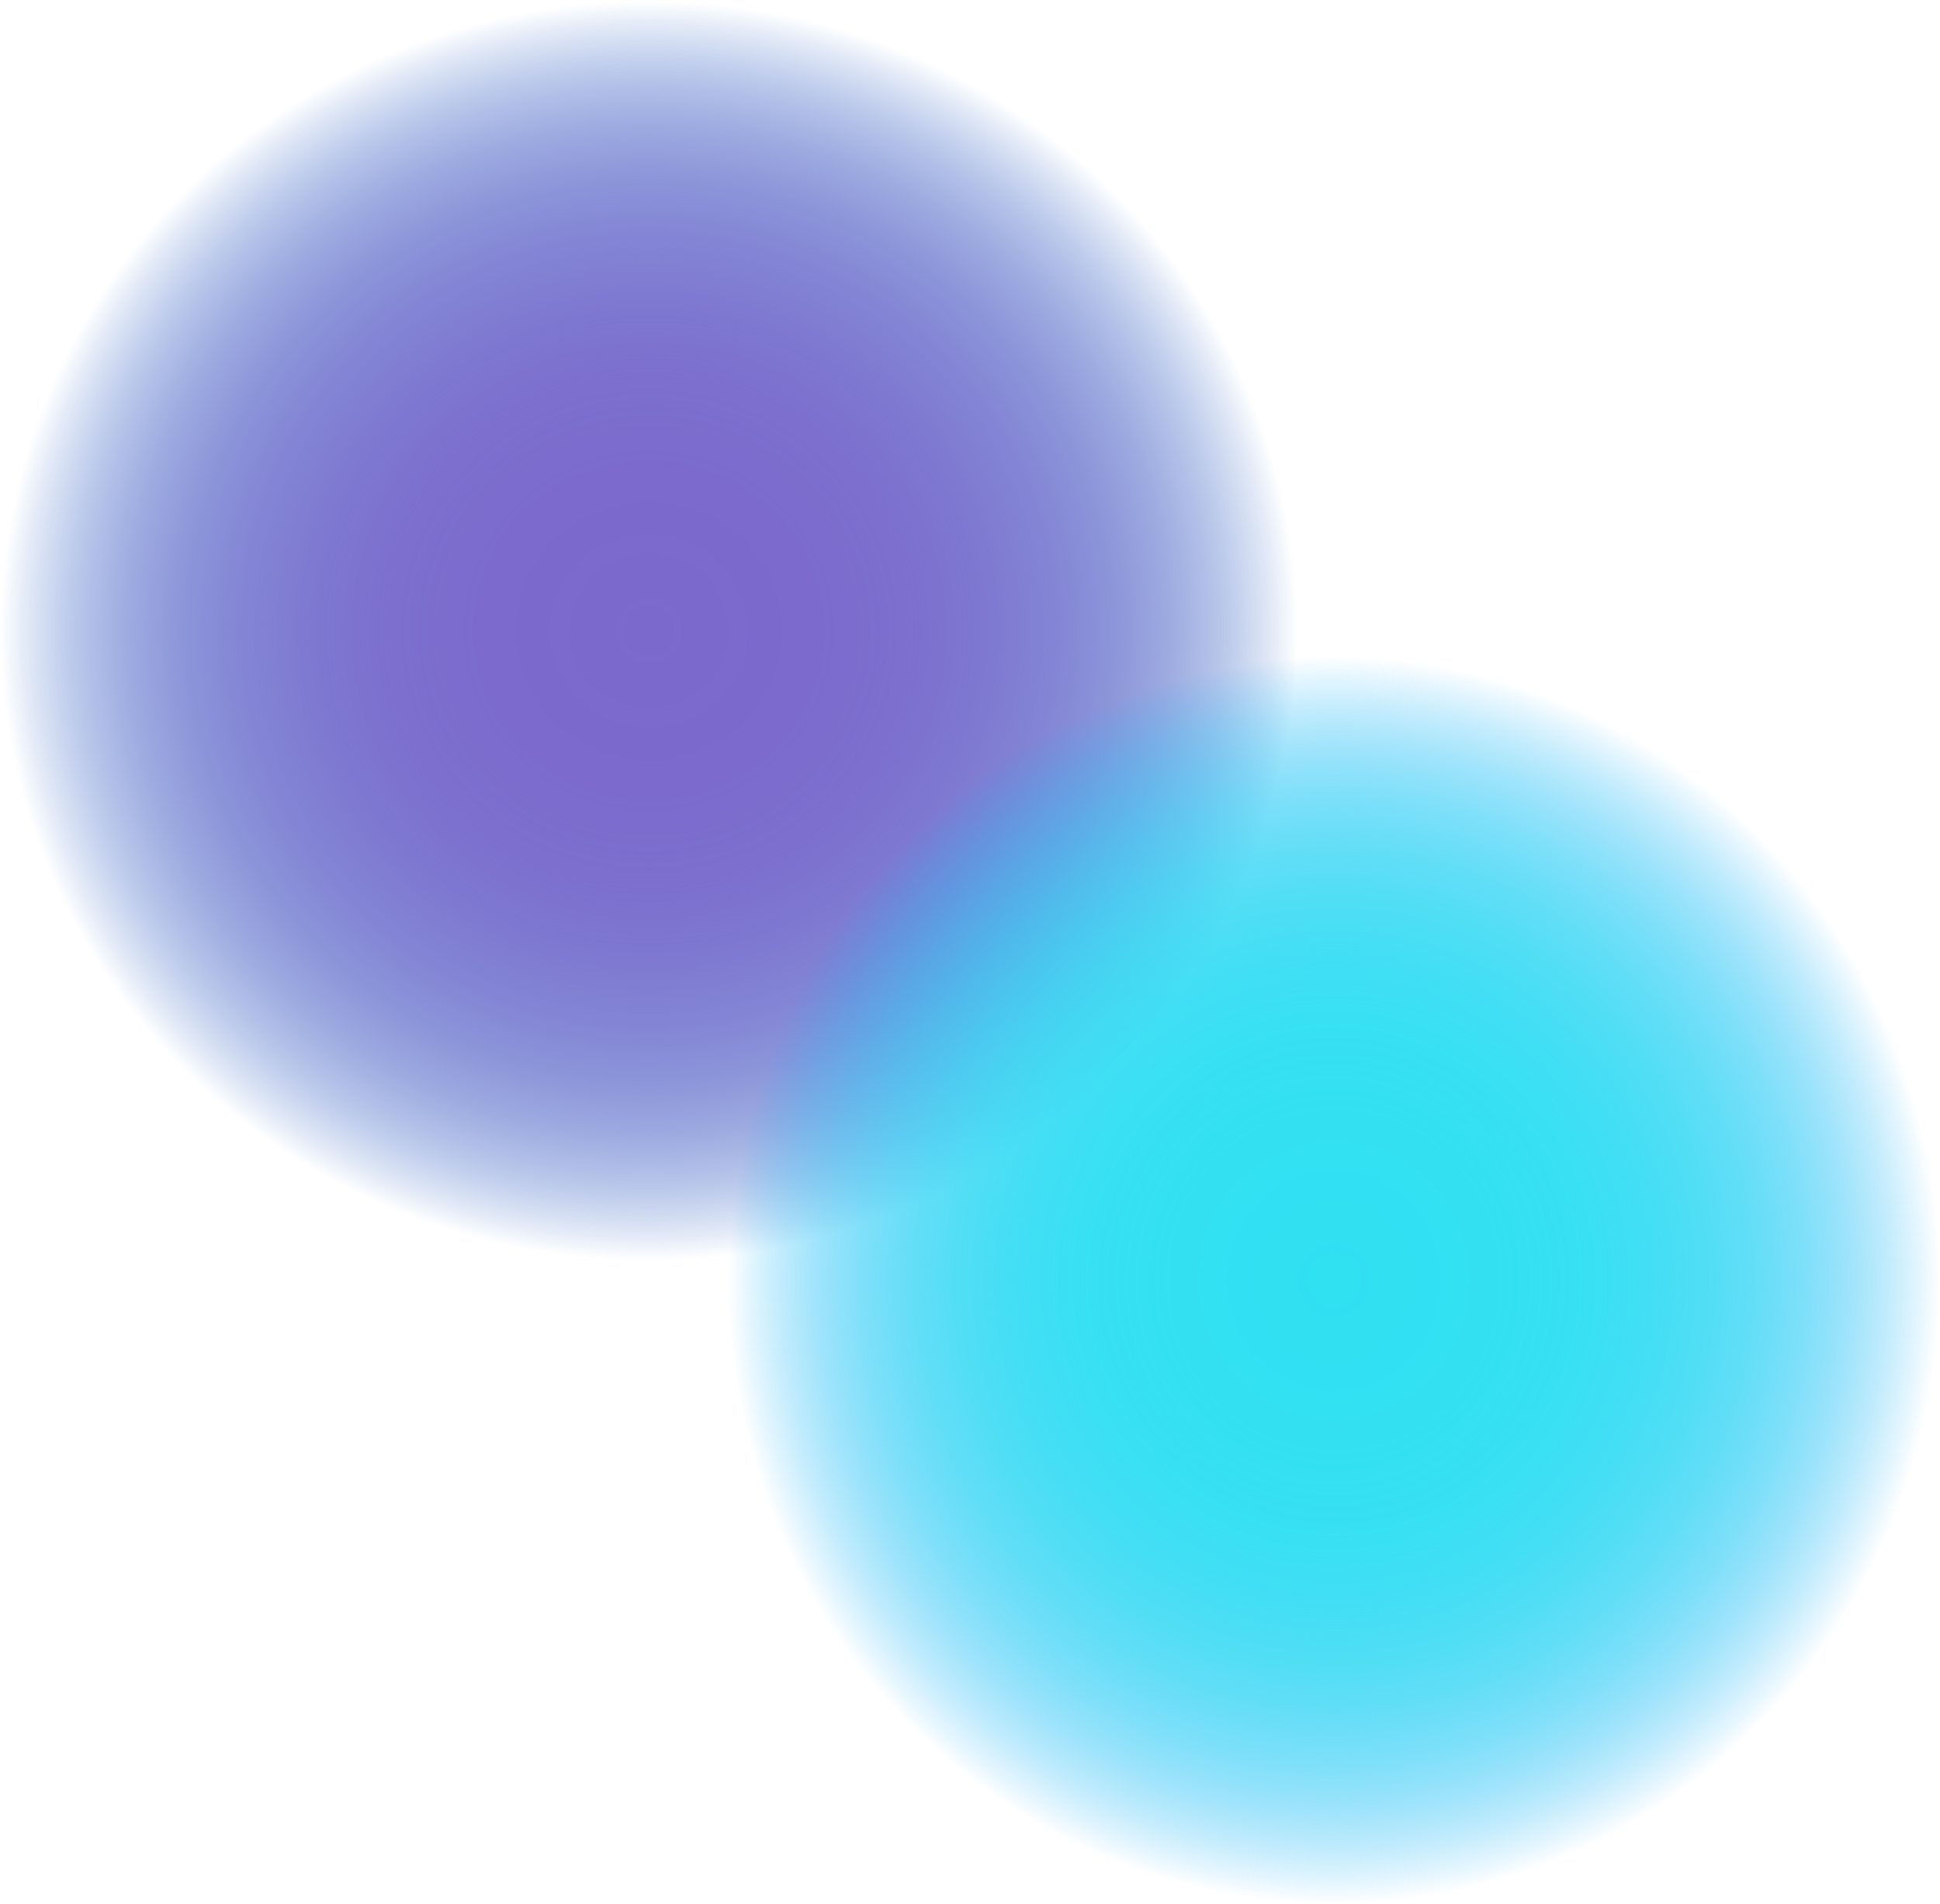 <?xml version="1.0" encoding="UTF-8"?> <svg xmlns="http://www.w3.org/2000/svg" xmlns:xlink="http://www.w3.org/1999/xlink" viewBox="0 0 137.509 134.909"><defs><style>.a{fill:url(#a);}.b{fill:url(#b);}</style><radialGradient id="a" cx="81.586" cy="-119.91" r="41.76" gradientTransform="translate(-43.838 172.877) scale(1.101 1.069)" gradientUnits="userSpaceOnUse"><stop offset="0" stop-color="#7b69cc"></stop><stop offset="0.251" stop-color="#7a69cc" stop-opacity="0.988"></stop><stop offset="0.398" stop-color="#7567cb" stop-opacity="0.947"></stop><stop offset="0.517" stop-color="#6c65ca" stop-opacity="0.878"></stop><stop offset="0.622" stop-color="#6062c8" stop-opacity="0.78"></stop><stop offset="0.718" stop-color="#505dc5" stop-opacity="0.653"></stop><stop offset="0.807" stop-color="#3d58c2" stop-opacity="0.497"></stop><stop offset="0.89" stop-color="#2652bf" stop-opacity="0.311"></stop><stop offset="0.967" stop-color="#0c4abb" stop-opacity="0.101"></stop><stop offset="1" stop-color="#0047b9" stop-opacity="0"></stop></radialGradient><radialGradient id="b" cx="148" cy="-56.096" r="29.335" gradientTransform="translate(-122.118 175.249) scale(1.464 1.507)" gradientUnits="userSpaceOnUse"><stop offset="0" stop-color="#30e1f2"></stop><stop offset="0.27" stop-color="#30e0f2" stop-opacity="0.991"></stop><stop offset="0.409" stop-color="#2fdff2" stop-opacity="0.958"></stop><stop offset="0.519" stop-color="#2ddbf3" stop-opacity="0.903"></stop><stop offset="0.613" stop-color="#2bd7f3" stop-opacity="0.824"></stop><stop offset="0.698" stop-color="#29d1f4" stop-opacity="0.722"></stop><stop offset="0.775" stop-color="#26caf5" stop-opacity="0.597"></stop><stop offset="0.847" stop-color="#22c1f6" stop-opacity="0.447"></stop><stop offset="0.914" stop-color="#1db8f7" stop-opacity="0.274"></stop><stop offset="0.976" stop-color="#18adf8" stop-opacity="0.083"></stop><stop offset="1" stop-color="#16a8f9" stop-opacity="0"></stop></radialGradient></defs><ellipse class="a" cx="45.967" cy="44.655" rx="45.967" ry="44.655"></ellipse><ellipse class="b" cx="94.562" cy="90.689" rx="42.947" ry="44.22"></ellipse></svg> 